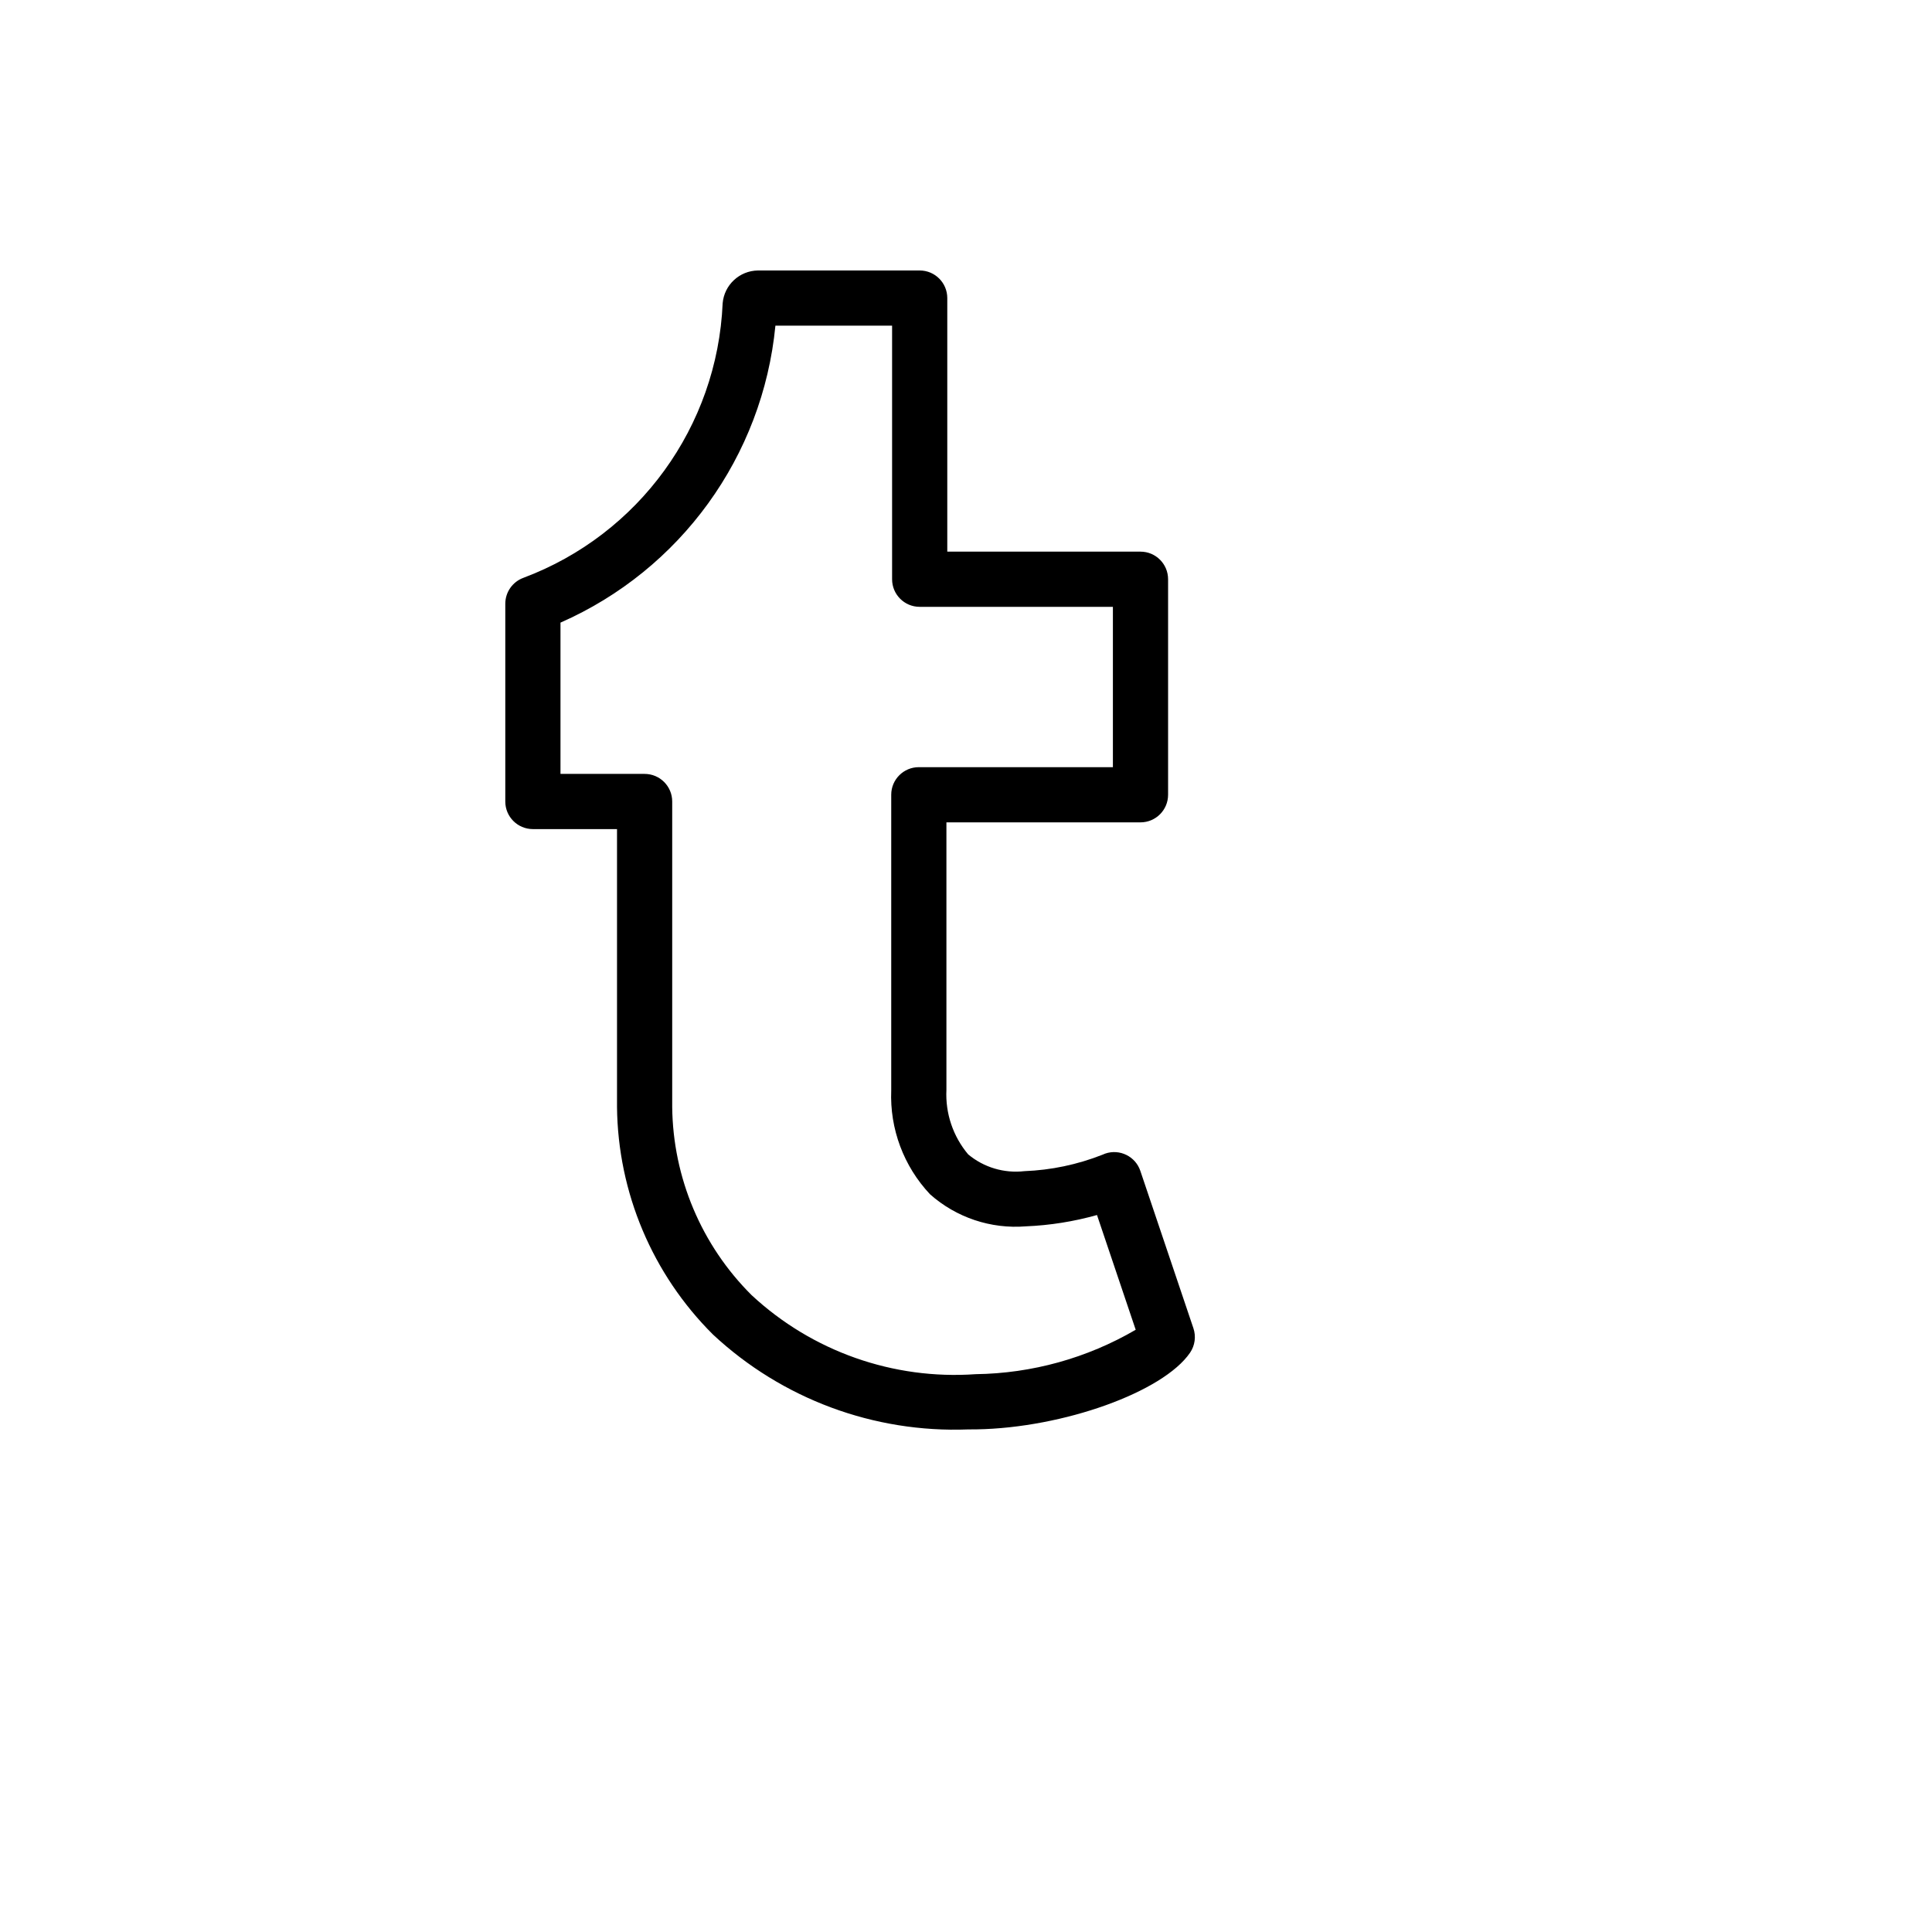 <svg xmlns="http://www.w3.org/2000/svg" version="1.1" xmlns:xlink="http://www.w3.org/1999/xlink" width="100%" height="100%" id="svgWorkerArea" viewBox="-25 -25 625 625" xmlns:idraw="https://idraw.muisca.co" style="background: white;"><defs id="defsdoc"><pattern id="patternBool" x="0" y="0" width="10" height="10" patternUnits="userSpaceOnUse" patternTransform="rotate(35)"><circle cx="5" cy="5" r="4" style="stroke: none;fill: #ff000070;"></circle></pattern></defs><g id="fileImp-174568656" class="cosito"><path id="pathImp-539682614" class="grouped" d="M361.068 404.69C361.068 404.69 343.894 353.764 343.894 353.763 342.312 349.094 337.242 346.591 332.571 348.175 332.241 348.288 331.918 348.419 331.604 348.568 323.552 351.745 315.022 353.537 306.375 353.868 299.832 354.621 293.268 352.663 288.208 348.446 283.308 342.631 280.79 335.174 281.165 327.576 281.165 327.577 281.165 241.031 281.165 241.031 281.165 241.031 343.947 241.031 343.947 241.031 348.875 241.034 352.87 237.042 352.874 232.114 352.874 232.113 352.874 162.383 352.874 162.383 352.876 157.455 348.884 153.46 343.956 153.457 343.956 153.456 281.444 153.456 281.444 153.457 281.444 153.456 281.444 71.427 281.444 71.427 281.445 66.499 277.454 62.504 272.526 62.5 272.526 62.5 220.195 62.5 220.195 62.5 214.225 62.575 209.283 67.169 208.776 73.118 207.052 112.956 181.691 147.911 144.355 161.912 140.818 163.195 138.462 166.553 138.462 170.316 138.462 170.316 138.462 234.284 138.462 234.284 138.458 239.212 142.45 243.207 147.378 243.21 147.378 243.211 174.604 243.211 174.604 243.21 174.604 243.211 174.604 333.103 174.604 333.103 174.884 360.762 186.031 387.201 205.638 406.711 227.963 427.54 257.679 438.593 288.19 437.415 289.097 437.415 290.022 437.415 290.945 437.397 319.015 436.909 351.287 425.316 359.987 412.588 361.565 410.271 361.965 407.346 361.068 404.69 361.068 404.69 361.068 404.69 361.068 404.69M290.631 419.544C263.974 421.431 237.73 412.176 218.156 393.985 201.931 377.85 192.7 355.983 192.457 333.103 192.457 333.103 192.457 234.284 192.457 234.284 192.46 229.357 188.468 225.361 183.541 225.357 183.541 225.358 156.315 225.358 156.315 225.357 156.315 225.358 156.315 176.419 156.315 176.418 195.163 159.333 221.754 122.595 225.844 80.353 225.844 80.353 263.591 80.353 263.591 80.353 263.591 80.353 263.591 162.383 263.591 162.383 263.587 167.31 267.579 171.307 272.506 171.31 272.506 171.309 335.021 171.309 335.021 171.31 335.021 171.309 335.021 223.178 335.021 223.178 335.021 223.178 272.239 223.178 272.239 223.178 267.311 223.174 263.314 227.166 263.312 232.094 263.312 232.095 263.312 327.733 263.312 327.733 262.809 340.169 267.333 352.284 275.865 361.347 284.352 368.886 295.548 372.631 306.863 371.72 314.65 371.397 322.374 370.167 329.877 368.058 329.877 368.059 342.396 405.177 342.396 405.177 326.671 414.354 308.837 419.303 290.631 419.544 290.631 419.544 290.631 419.544 290.631 419.544"></path></g></svg>